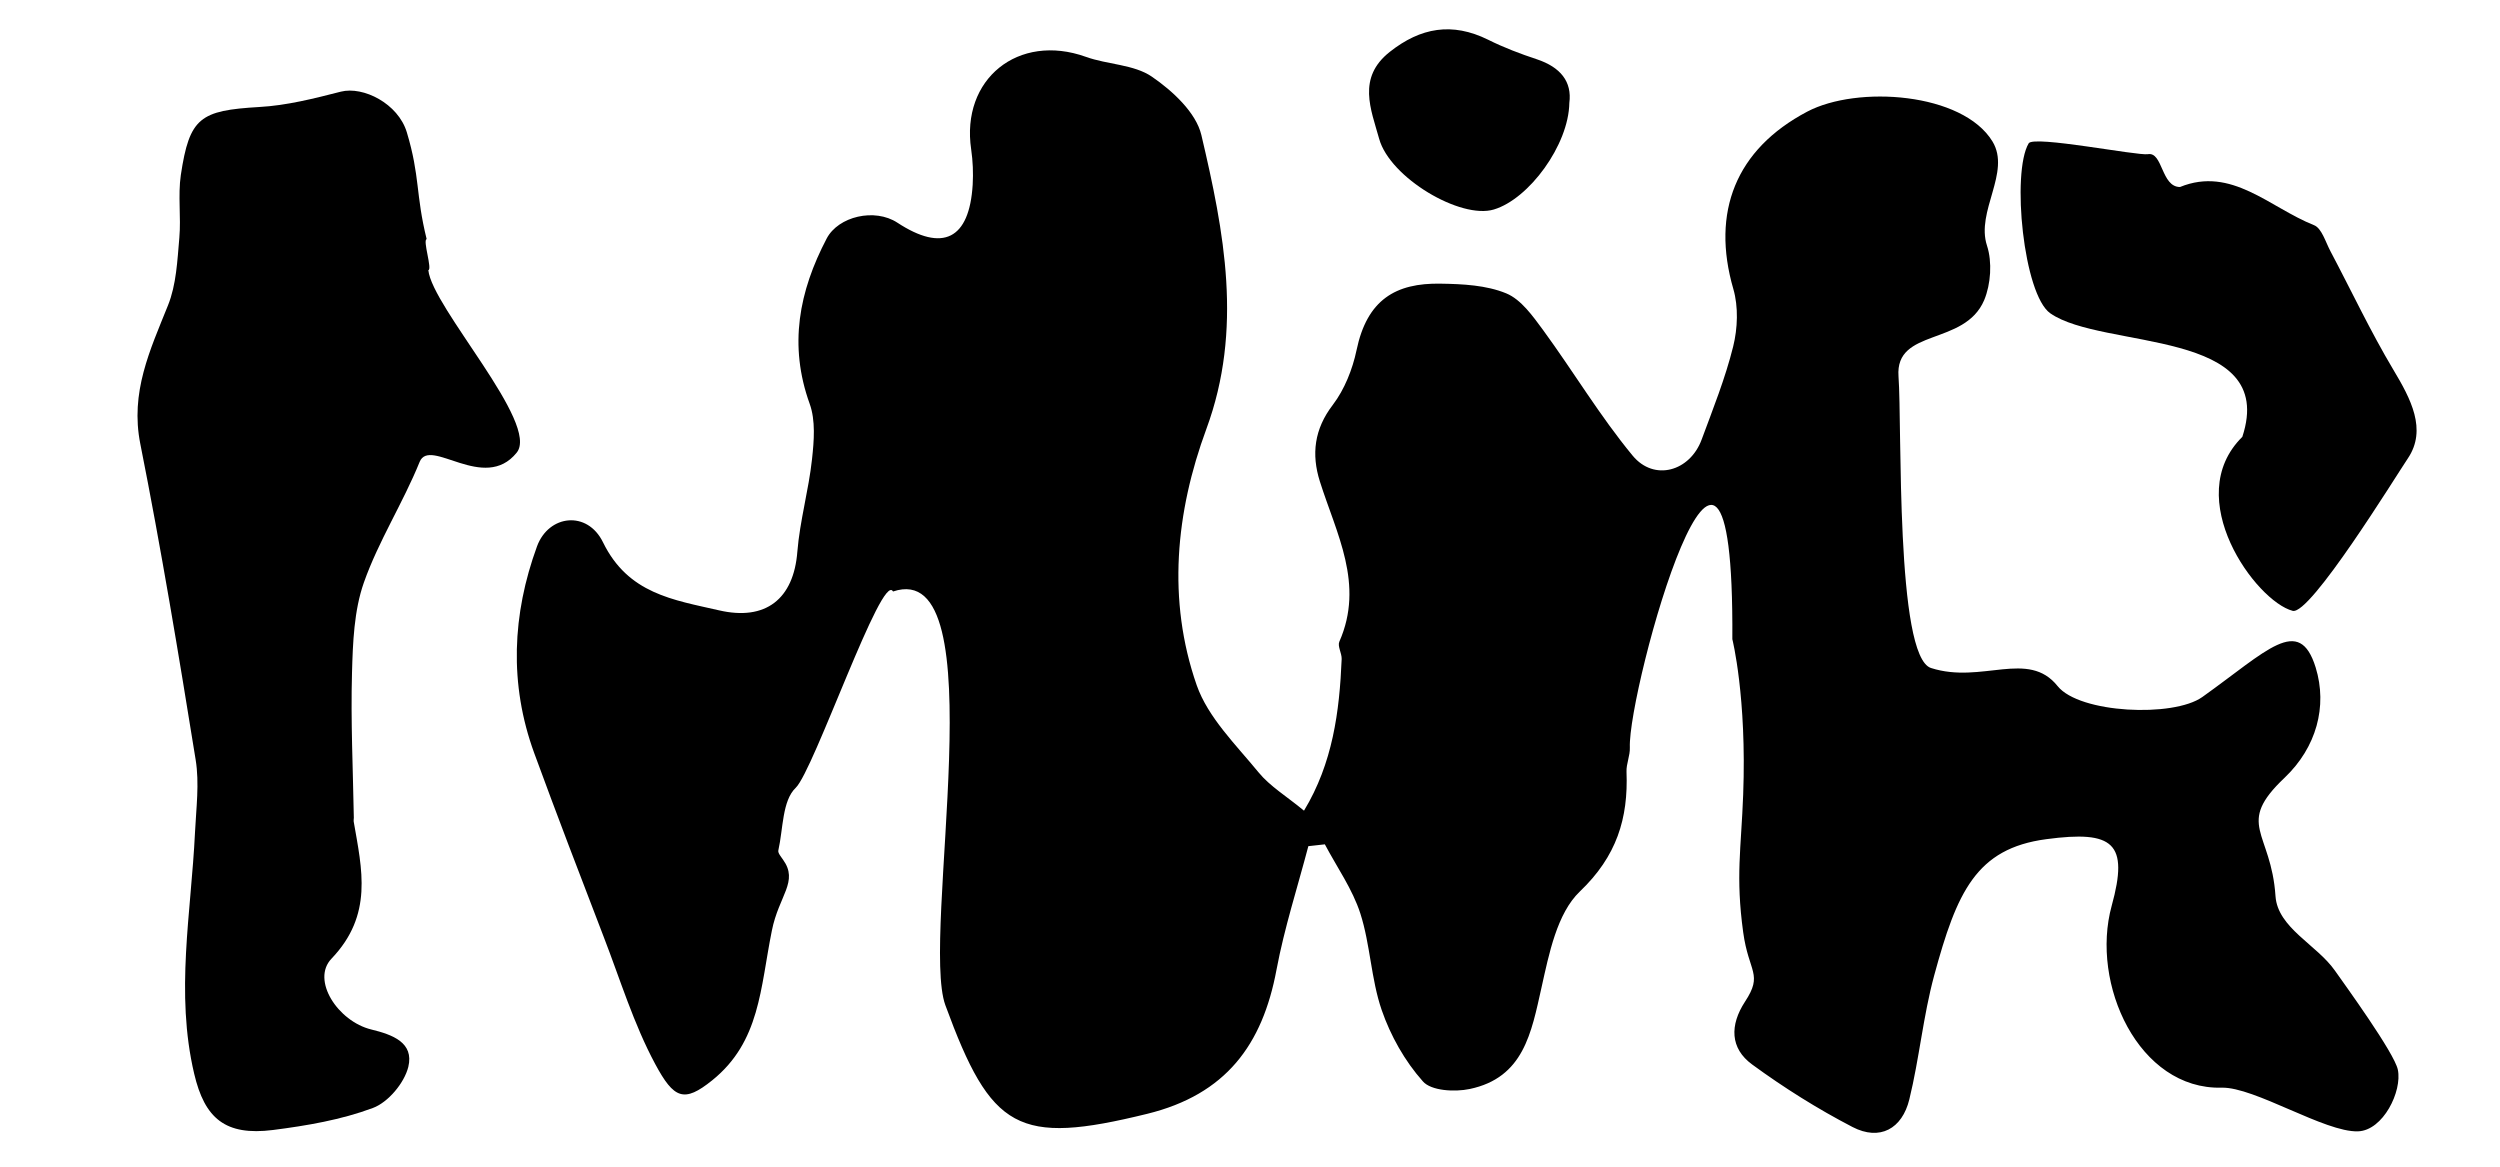 <svg xmlns="http://www.w3.org/2000/svg" xmlns:xlink="http://www.w3.org/1999/xlink" id="Ebene_1" x="0px" y="0px" viewBox="0 0 150 70" style="enable-background:new 0 0 150 70;" xml:space="preserve">
<g>
	<path d="M78.24,48.64c1.72-2.84,2.13-5.94,2.26-9.1c0.01-0.35-0.26-0.77-0.14-1.04c1.52-3.45-0.18-6.48-1.17-9.62   c-0.51-1.62-0.34-3.13,0.78-4.59c0.7-0.92,1.18-2.13,1.42-3.27c0.63-3.04,2.35-4.05,5.05-4c1.32,0.02,2.74,0.09,3.93,0.58   c0.9,0.37,1.6,1.37,2.22,2.21c1.82,2.49,3.41,5.16,5.37,7.53c1.29,1.56,3.44,0.94,4.14-0.97c0.68-1.84,1.42-3.68,1.89-5.58   c0.27-1.09,0.32-2.38,0.01-3.45c-1.34-4.62,0.15-8.38,4.43-10.64c3.01-1.59,9.33-1.15,11.12,1.79c1.12,1.85-1.01,4.19-0.33,6.25   c0.32,0.98,0.23,2.31-0.17,3.27c-1.18,2.77-5.35,1.66-5.14,4.57c0.22,2.95-0.19,16.81,1.95,17.5c3.05,0.98,5.83-1.13,7.6,1.09   c1.31,1.63,6.94,1.89,8.68,0.65c3.89-2.77,5.81-4.96,6.8-1.77c0.72,2.34,0.04,4.8-1.86,6.61c-2.99,2.83-0.81,3.19-0.55,7.11   c0.13,1.9,2.47,2.91,3.56,4.46c0.59,0.84,3.57,4.94,3.78,5.95c0.27,1.29-0.88,3.65-2.39,3.7c-1.98,0.07-6.21-2.67-8.18-2.62   c-4.98,0.13-7.89-6.22-6.6-10.91c1.04-3.77,0.12-4.54-3.92-4c-4.22,0.56-5.37,3.18-6.73,8.18c-0.66,2.43-0.89,4.98-1.49,7.43   c-0.43,1.77-1.77,2.51-3.41,1.66c-2.1-1.09-4.12-2.36-6.02-3.75c-1.33-0.97-1.35-2.36-0.43-3.77c1.1-1.67,0.22-1.74-0.11-4.17   c-0.46-3.36-0.12-5,0-8.25c0.22-5.86-0.65-9.33-0.65-9.33c0.12-19.96-6.28,3.03-6.15,6.5c0.02,0.49-0.22,0.98-0.2,1.46   c0.11,2.8-0.59,5.07-2.8,7.18c-1.37,1.31-1.85,3.74-2.3,5.76c-0.61,2.72-1.07,5.41-4.31,6.09c-0.9,0.19-2.32,0.11-2.81-0.46   c-1.08-1.21-1.94-2.74-2.47-4.28c-0.64-1.86-0.68-3.92-1.28-5.79c-0.47-1.46-1.4-2.77-2.13-4.15c-0.33,0.04-0.66,0.07-0.99,0.11   c-0.65,2.47-1.44,4.91-1.91,7.41c-0.84,4.51-3.04,7.49-7.76,8.65c-7.77,1.91-9.36,0.98-12.11-6.52   c-1.51-4.13,3.15-26.94-3.14-24.82c-0.65-1.24-4.76,10.75-5.84,11.78c-0.81,0.77-0.75,2.46-1.04,3.75   c-0.04,0.16,0.16,0.38,0.28,0.56c0.95,1.32-0.25,2.14-0.67,4.26c-0.7,3.46-0.7,6.66-3.58,8.98c-1.69,1.36-2.29,1.12-3.42-0.98   c-1.29-2.4-2.1-5.07-3.09-7.63c-1.41-3.67-2.82-7.34-4.17-11.03c-1.51-4.14-1.32-8.32,0.17-12.4c0.7-1.9,3.02-2.17,3.96-0.24   c1.51,3.09,4.22,3.45,6.96,4.08c2.8,0.65,4.48-0.68,4.7-3.52c0.15-1.86,0.68-3.69,0.88-5.55c0.12-1.1,0.22-2.32-0.14-3.32   c-1.27-3.52-0.64-6.75,1.02-9.92c0.7-1.33,2.88-1.84,4.24-0.95c2.73,1.79,4.32,1,4.52-2.28c0.04-0.7,0.01-1.42-0.09-2.11   c-0.63-4.23,2.83-7.01,6.88-5.56c1.3,0.47,2.88,0.45,3.96,1.19c1.24,0.85,2.65,2.15,2.97,3.5c1.37,5.82,2.51,11.65,0.3,17.64   c-1.84,4.99-2.36,10.26-0.58,15.37c0.68,1.94,2.35,3.57,3.71,5.23C76.2,47.18,77.2,47.78,78.24,48.64z"></path>
	<path d="M25.7,16.21c0.23,2.24,6.71,9.22,5.3,10.95c-1.95,2.42-5.2-0.96-5.82,0.55c-1,2.47-2.47,4.75-3.35,7.25   c-0.59,1.68-0.66,3.6-0.71,5.42c-0.08,2.89,0.06,5.79,0.11,8.69c0,0.07-0.02,0.14-0.01,0.21c0.5,2.89,1.18,5.61-1.33,8.24   c-1.23,1.28,0.38,3.76,2.39,4.25c1.27,0.31,2.57,0.78,2.22,2.24c-0.24,0.97-1.21,2.13-2.13,2.47c-1.9,0.71-3.96,1.06-5.99,1.32   c-2.86,0.36-4.1-0.69-4.73-3.38c-1.14-4.84-0.18-9.65,0.05-14.47c0.07-1.45,0.27-2.95,0.04-4.36c-1.02-6.33-2.07-12.66-3.32-18.95   c-0.62-3.1,0.58-5.63,1.66-8.32c0.5-1.24,0.56-2.68,0.68-4.05c0.11-1.25-0.09-2.54,0.09-3.77c0.52-3.46,1.16-3.87,4.71-4.08   c1.64-0.09,3.29-0.51,4.89-0.92c1.34-0.34,3.44,0.71,3.96,2.44c0.8,2.66,0.52,3.7,1.19,6.41C25.35,14.4,25.95,16.16,25.7,16.21z"></path>
	<path d="M130.8,11.22c3.09-1.26,5.37,1.23,8.04,2.29c0.46,0.18,0.69,1,0.98,1.55c1.26,2.38,2.41,4.83,3.79,7.14   c1.03,1.72,2.02,3.57,0.87,5.29c-0.74,1.1-5.87,9.44-6.92,9.16c-2.21-0.58-6.73-6.78-3.02-10.44c2.15-6.54-8.38-5.22-11.52-7.41   c-1.61-1.12-2.34-8.44-1.3-10.2c0.29-0.49,6.56,0.76,7.16,0.65C129.77,9.1,129.67,11.22,130.8,11.22z"></path>
	<path d="M94.16,6.18c-0.04,2.52-2.42,5.76-4.53,6.39c-1.99,0.6-6.23-1.9-6.88-4.24c-0.49-1.77-1.34-3.66,0.64-5.22   c1.85-1.46,3.74-1.79,5.89-0.73c0.94,0.47,1.94,0.85,2.94,1.18C93.62,4.03,94.33,4.89,94.16,6.18z"></path>
</g>
</svg>